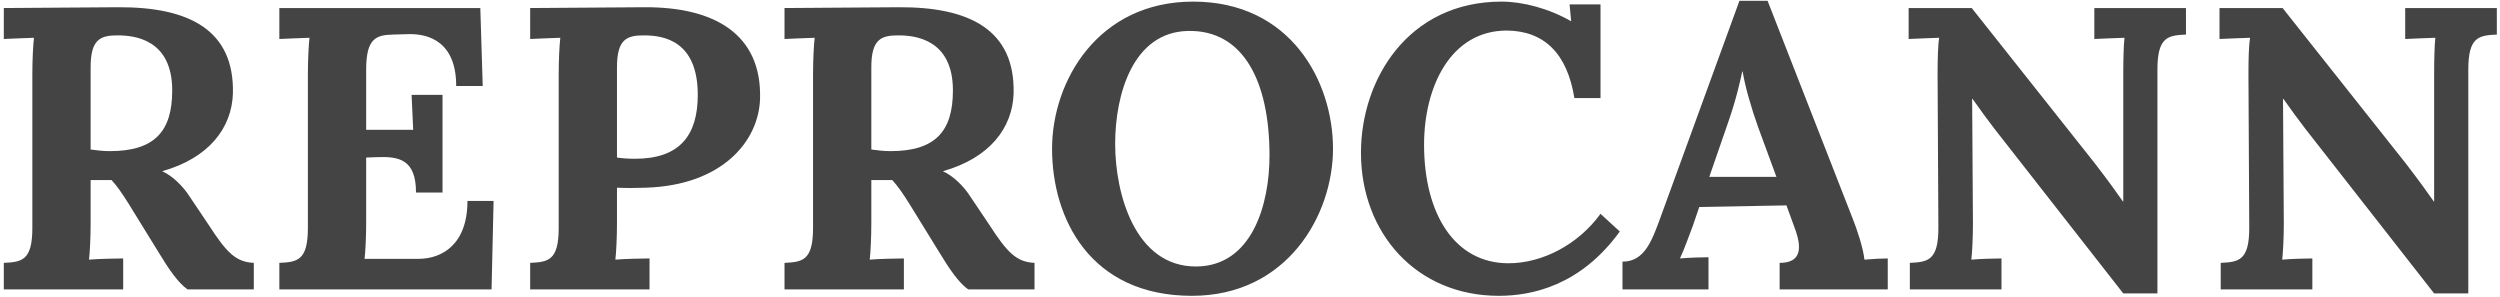 <svg width="622" height="74" viewBox="0 0 622 74" fill="none" xmlns="http://www.w3.org/2000/svg">
<path d="M0.948 72V65.4C5.448 65.2 8.048 64.8 8.048 56.7V18.4C8.048 14.8 8.248 11.1 8.448 9.4C6.348 9.5 2.348 9.6 0.948 9.7V2C10.448 1.9 19.848 1.9 29.348 1.8C46.948 1.7 58.348 7.4 57.948 23.3C57.648 31.8 52.048 39.3 40.348 42.6C42.848 43.7 45.548 46.3 47.248 49L51.948 56C56.348 62.8 58.648 65.2 63.148 65.4V72H46.648C44.248 70.3 41.948 66.9 39.348 62.6L31.948 50.6C30.248 47.9 29.048 46.2 27.748 44.8H22.548V55.5C22.548 59.2 22.348 62.9 22.148 64.6C24.248 64.4 29.248 64.3 30.648 64.3V72H0.948ZM27.348 37.6C38.448 37.6 42.848 32.7 42.848 22.5C42.848 9.7 33.348 8.8 29.248 8.8C25.048 8.8 22.548 9.7 22.548 16.7V37.2C24.048 37.4 25.648 37.6 27.348 37.6ZM103.502 47.9C103.502 39.5 99.102 38.9 93.702 39.1L91.102 39.2V55.6C91.102 59.2 90.902 62.7 90.702 64.4H104.102C110.002 64.4 116.302 60.8 116.302 50H122.802L122.302 72H69.502V65.4C74.002 65.2 76.602 64.8 76.602 56.7V18.4C76.602 14.8 76.802 11.1 77.002 9.4C74.902 9.5 70.902 9.6 69.502 9.7V2H119.502L120.102 21.4H113.502C113.502 10.5 106.802 8.3 101.402 8.5L97.802 8.6C93.602 8.7 91.102 9.5 91.102 17.3V32.3H102.802L102.402 23.6H110.102V47.9H103.502ZM131.905 65.4C136.405 65.2 139.005 64.8 139.005 56.7V18.4C139.005 14.8 139.205 11.1 139.405 9.4C137.305 9.5 133.305 9.6 131.905 9.7V2C141.405 1.9 150.805 1.9 160.305 1.8C177.905 1.7 189.505 8.6 189.105 24.5C188.805 35.2 179.605 46.1 160.705 46.7C157.705 46.8 155.805 46.8 153.505 46.7V55.5C153.505 59.2 153.305 62.9 153.105 64.6C155.205 64.4 160.205 64.3 161.605 64.3V72H131.905V65.4ZM153.505 39.2C154.905 39.4 156.405 39.5 158.005 39.5C169.005 39.5 173.605 33.8 173.605 23.6C173.605 10.2 165.205 8.8 160.205 8.8C156.005 8.8 153.505 9.7 153.505 16.7V39.2ZM195.186 72V65.4C199.686 65.2 202.286 64.8 202.286 56.7V18.4C202.286 14.8 202.486 11.1 202.686 9.4C200.586 9.5 196.586 9.6 195.186 9.7V2C204.686 1.9 214.086 1.9 223.586 1.8C241.186 1.7 252.586 7.4 252.186 23.3C251.886 31.8 246.286 39.3 234.586 42.6C237.086 43.7 239.786 46.3 241.486 49L246.186 56C250.586 62.8 252.886 65.2 257.386 65.4V72H240.886C238.486 70.3 236.186 66.9 233.586 62.6L226.186 50.6C224.486 47.9 223.286 46.2 221.986 44.8H216.786V55.5C216.786 59.2 216.586 62.9 216.386 64.6C218.486 64.4 223.486 64.3 224.886 64.3V72H195.186ZM221.586 37.6C232.686 37.6 237.086 32.7 237.086 22.5C237.086 9.7 227.586 8.8 223.486 8.8C219.286 8.8 216.786 9.7 216.786 16.7V37.2C218.286 37.4 219.886 37.6 221.586 37.6ZM296.552 73.6C271.252 73.6 261.752 54.4 261.752 37C261.752 20.2 273.152 0.4 296.852 0.4C321.152 0.4 331.652 20.3 331.652 37C331.652 53.5 320.252 73.6 296.552 73.6ZM297.652 66.3C311.452 66.2 315.852 51 315.852 38.7C315.852 20.4 309.452 7.4 295.552 7.7C281.852 8 277.452 23.5 277.452 35.8C277.452 48.3 282.452 66.4 297.652 66.3ZM391.708 24.4C389.908 13.3 384.208 7.7 374.908 7.6C360.908 7.6 354.308 21.6 354.308 36C354.308 53.2 361.908 65.5 375.308 65.5C383.708 65.5 392.608 60.9 398.208 53.2L403.008 57.6C393.208 71.1 381.108 73.6 372.908 73.6C352.308 73.6 338.608 57.9 338.608 38C338.608 19.8 350.308 0.4 373.608 0.4C378.808 0.4 385.408 2.1 390.908 5.3L390.508 1.1H398.208V24.4H391.708ZM403.672 72V65.1C409.272 65.1 411.072 59.7 413.272 53.7L432.772 0.2H439.772L461.072 54.7C461.872 56.7 463.572 61.6 463.872 64.6C466.072 64.4 468.272 64.3 469.672 64.3V72H442.772V65.4C448.272 65.4 448.372 61.6 446.472 56.6L444.472 51.1L422.772 51.5L421.172 56.2C420.472 58 419.072 62 417.972 64.3C420.072 64.1 423.672 64 425.072 64V72H403.672ZM425.272 44H441.972L437.372 31.5C435.672 26.7 434.172 21.5 433.572 17.8H433.472C432.972 20.1 431.972 24.8 429.772 31L425.272 44ZM528.269 73L496.269 32.1C494.569 29.9 492.669 27.3 490.769 24.6H490.669L490.869 55.6C490.869 59.2 490.669 62.9 490.469 64.6C492.569 64.4 496.569 64.3 497.969 64.3V72H475.169V65.4C479.669 65.2 482.269 64.8 482.269 56.7L482.069 18.4C482.069 14.8 482.169 11.1 482.469 9.4C480.269 9.5 476.369 9.6 474.869 9.7V2H490.569L521.169 40.6C524.469 44.9 526.569 47.8 528.169 50.1H528.269V18.4C528.269 14.8 528.369 11.1 528.569 9.4C526.469 9.5 522.469 9.6 521.069 9.7V2H543.869V8.6C539.369 8.8 536.769 9.2 536.769 17.3V73H528.269ZM605.613 73L573.613 32.1C571.913 29.9 570.013 27.3 568.113 24.6H568.013L568.213 55.6C568.213 59.2 568.013 62.9 567.813 64.6C569.913 64.4 573.913 64.3 575.313 64.3V72H552.513V65.4C557.013 65.2 559.613 64.8 559.613 56.7L559.413 18.4C559.413 14.8 559.513 11.1 559.813 9.4C557.613 9.5 553.713 9.6 552.213 9.7V2H567.913L598.513 40.6C601.813 44.9 603.913 47.8 605.513 50.1H605.613V18.4C605.613 14.8 605.713 11.1 605.913 9.4C603.813 9.5 599.813 9.6 598.413 9.7V2H621.213V8.6C616.713 8.8 614.113 9.2 614.113 17.3V73H605.613Z" fill="#444444"/>
</svg>
